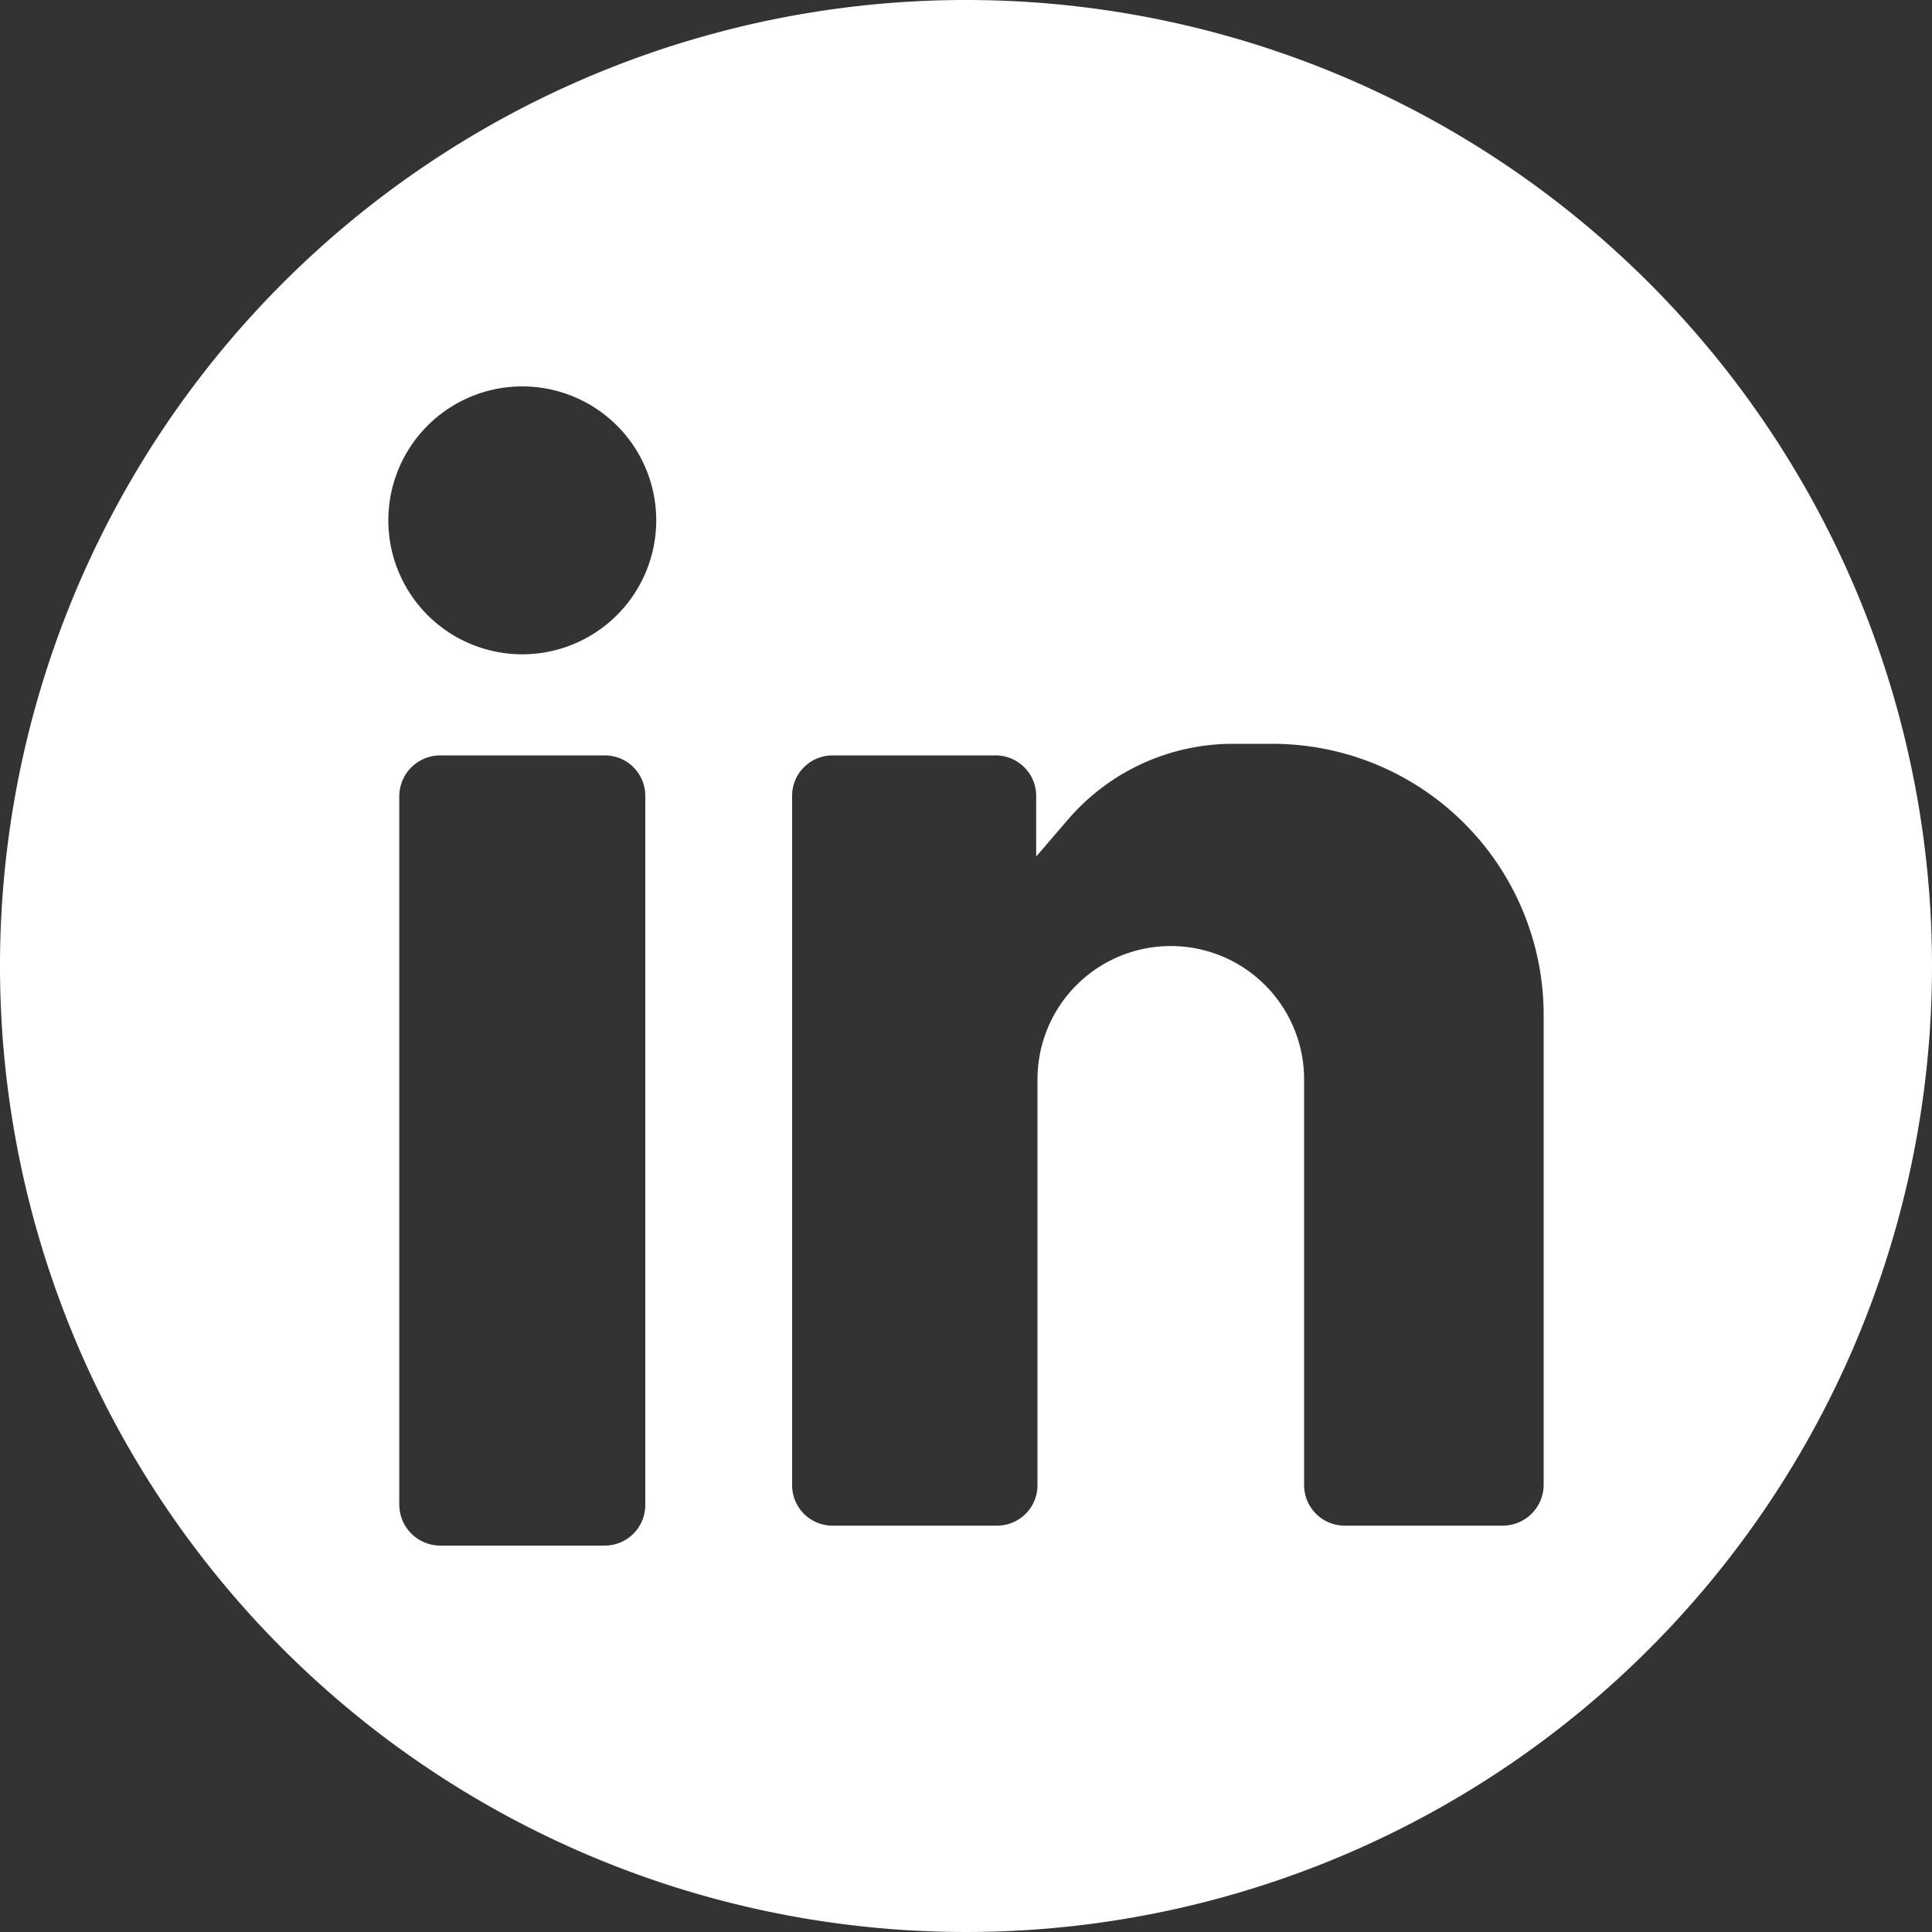 <?xml version="1.0" encoding="UTF-8"?> <svg xmlns="http://www.w3.org/2000/svg" width="30" height="30" viewBox="0 0 30 30"><rect x="0" y="0" width="30" height="30" fill="#333333" stroke="none"/><path id="linkedin_1_" data-name="linkedin (1)" d="M16,1A15,15,0,1,0,31,16,15,15,0,0,0,16,1ZM11.02,24.36a.63.63,0,0,1-.63.64H7.84a.638.638,0,0,1-.64-.64v-11a.636.636,0,0,1,.64-.63h2.55a.627.627,0,0,1,.63.63ZM9.11,11.16a2.08,2.08,0,1,1,2.08-2.08,2.08,2.08,0,0,1-2.08,2.08Zm15.86,12.9a.636.636,0,0,1-.64.63H21.89a.63.63,0,0,1-.64-.63v-6.3a2.07,2.07,0,0,0-4.14,0v6.3a.627.627,0,0,1-.63.63H13.93a.627.627,0,0,1-.63-.63V13.36a.627.627,0,0,1,.63-.63h2.52a.63.63,0,0,1,.64.63v.94l.49-.57a3.376,3.376,0,0,1,2.57-1.18h.6a4.212,4.212,0,0,1,4.22,4.21Z" transform="translate(-1 -1)" fill="#fff"></path></svg> 